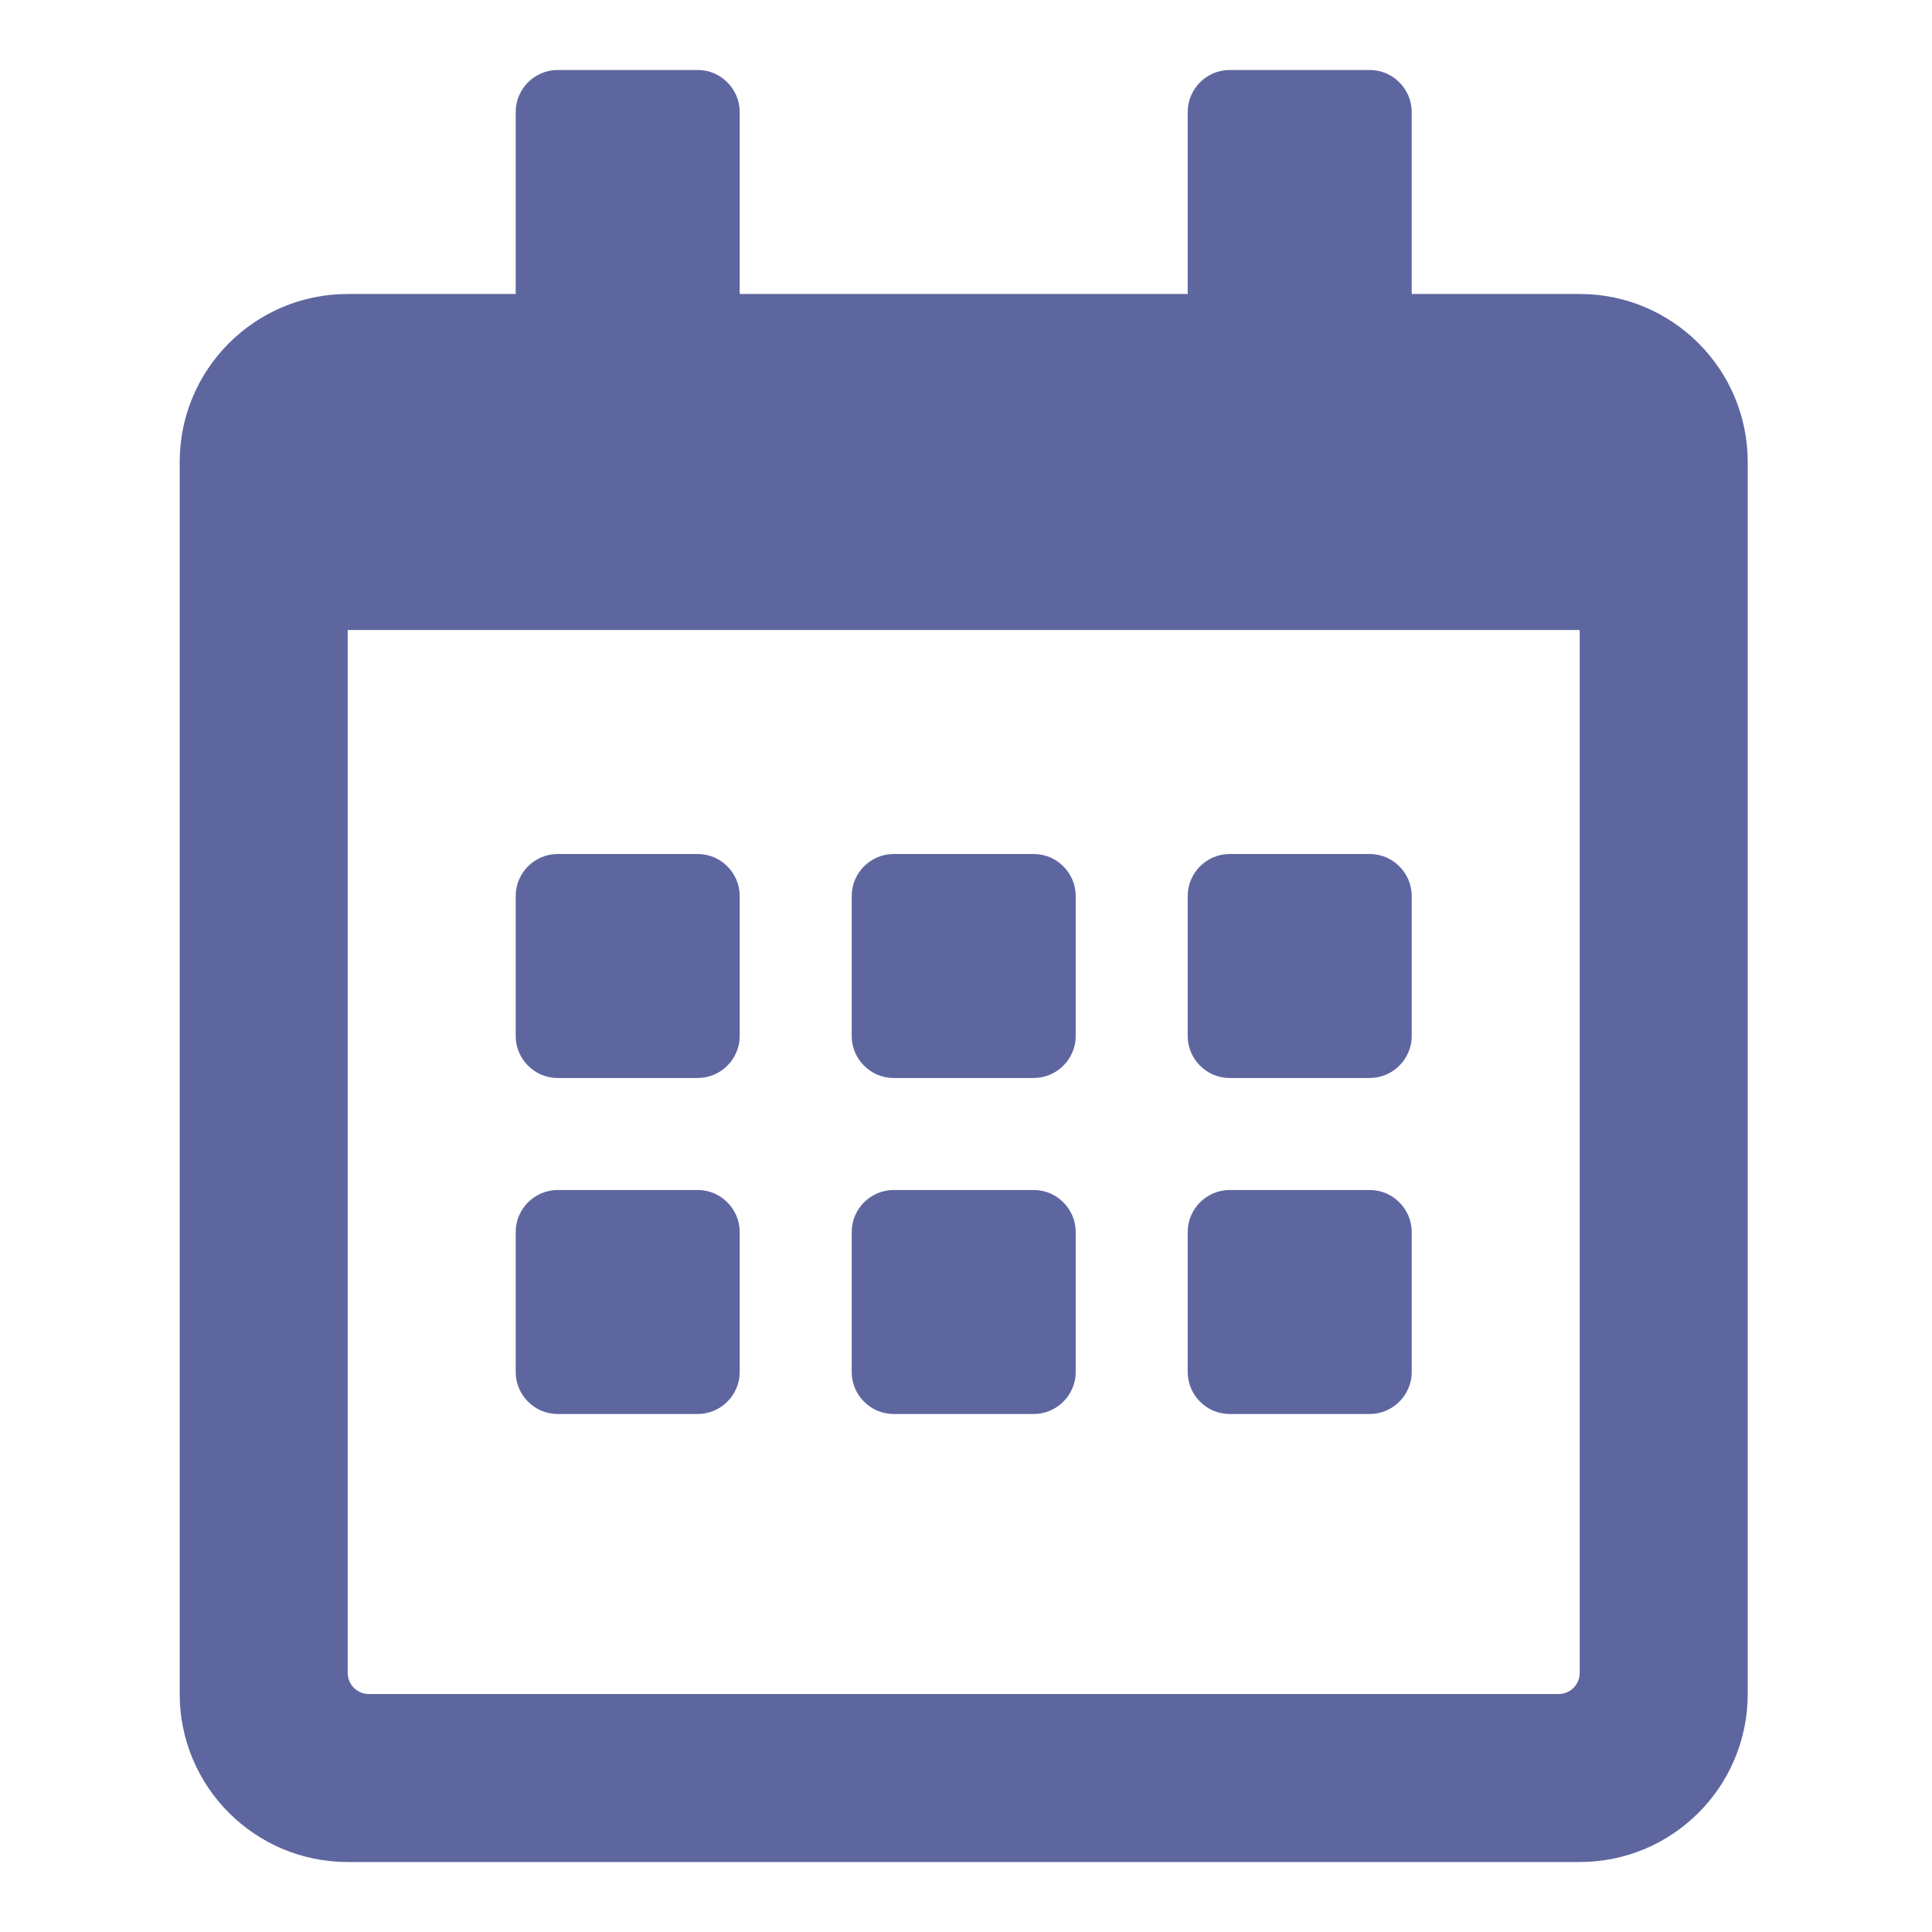 <?xml version="1.0" encoding="utf-8"?>
<!-- Generator: Adobe Illustrator 15.0.2, SVG Export Plug-In . SVG Version: 6.00 Build 0)  -->
<!DOCTYPE svg PUBLIC "-//W3C//DTD SVG 1.1//EN" "http://www.w3.org/Graphics/SVG/1.1/DTD/svg11.dtd">
<svg version="1.1" id="Layer_1" xmlns="http://www.w3.org/2000/svg" xmlns:xlink="http://www.w3.org/1999/xlink" x="0px" y="0px"
	 width="841.89px" height="841.89px" viewBox="-123.305 0 841.89 841.89" enable-background="new -123.305 0 841.89 841.89"
	 xml:space="preserve">
<path fill="#5E669F" d="M180.727,469.75h-61.007c-10.066,0-18.303-8.234-18.303-18.3v-61.008c0-10.066,8.237-18.302,18.303-18.302
	h61.007c10.066,0,18.302,8.236,18.302,18.302v61.008C199.029,461.515,190.793,469.75,180.727,469.75z M345.447,451.45v-61.008
	c0-10.066-8.237-18.302-18.303-18.302h-61.008c-10.066,0-18.301,8.236-18.301,18.302v61.008c0,10.065,8.235,18.3,18.301,18.3h61.008
	C337.209,469.75,345.447,461.515,345.447,451.45z M491.863,451.45v-61.008c0-10.066-8.235-18.302-18.302-18.302h-61.007
	c-10.067,0-18.303,8.236-18.303,18.302v61.008c0,10.065,8.235,18.3,18.303,18.3h61.007
	C483.627,469.75,491.863,461.515,491.863,451.45z M345.447,597.866v-61.008c0-10.066-8.237-18.301-18.303-18.301h-61.008
	c-10.066,0-18.301,8.234-18.301,18.301v61.008c0,10.065,8.235,18.302,18.301,18.302h61.008
	C337.209,616.167,345.447,607.931,345.447,597.866z M199.029,597.866v-61.008c0-10.066-8.235-18.301-18.302-18.301h-61.007
	c-10.066,0-18.303,8.234-18.303,18.301v61.008c0,10.065,8.237,18.302,18.303,18.302h61.007
	C190.793,616.167,199.029,607.931,199.029,597.866z M491.863,597.866v-61.008c0-10.066-8.235-18.301-18.302-18.301h-61.007
	c-10.067,0-18.303,8.234-18.303,18.301v61.008c0,10.065,8.235,18.302,18.303,18.302h61.007
	C483.627,616.167,491.863,607.931,491.863,597.866z M638.28,201.319v536.864c0,40.416-32.79,73.208-73.208,73.208H28.208
	c-40.417,0-73.208-32.792-73.208-73.208V201.319c0-40.417,32.792-73.208,73.208-73.208h73.208v-79.31
	c0-10.066,8.237-18.302,18.303-18.302h61.007c10.066,0,18.302,8.235,18.302,18.302v79.31h195.223v-79.31
	c0-10.066,8.235-18.302,18.303-18.302h61.007c10.066,0,18.302,8.235,18.302,18.302v79.31h73.209
	C605.49,128.111,638.28,160.902,638.28,201.319z M565.072,729.032V274.527H28.208v454.504c0,5.033,4.118,9.151,9.151,9.151H555.92
	C560.953,738.183,565.072,734.065,565.072,729.032z"/>
</svg>
